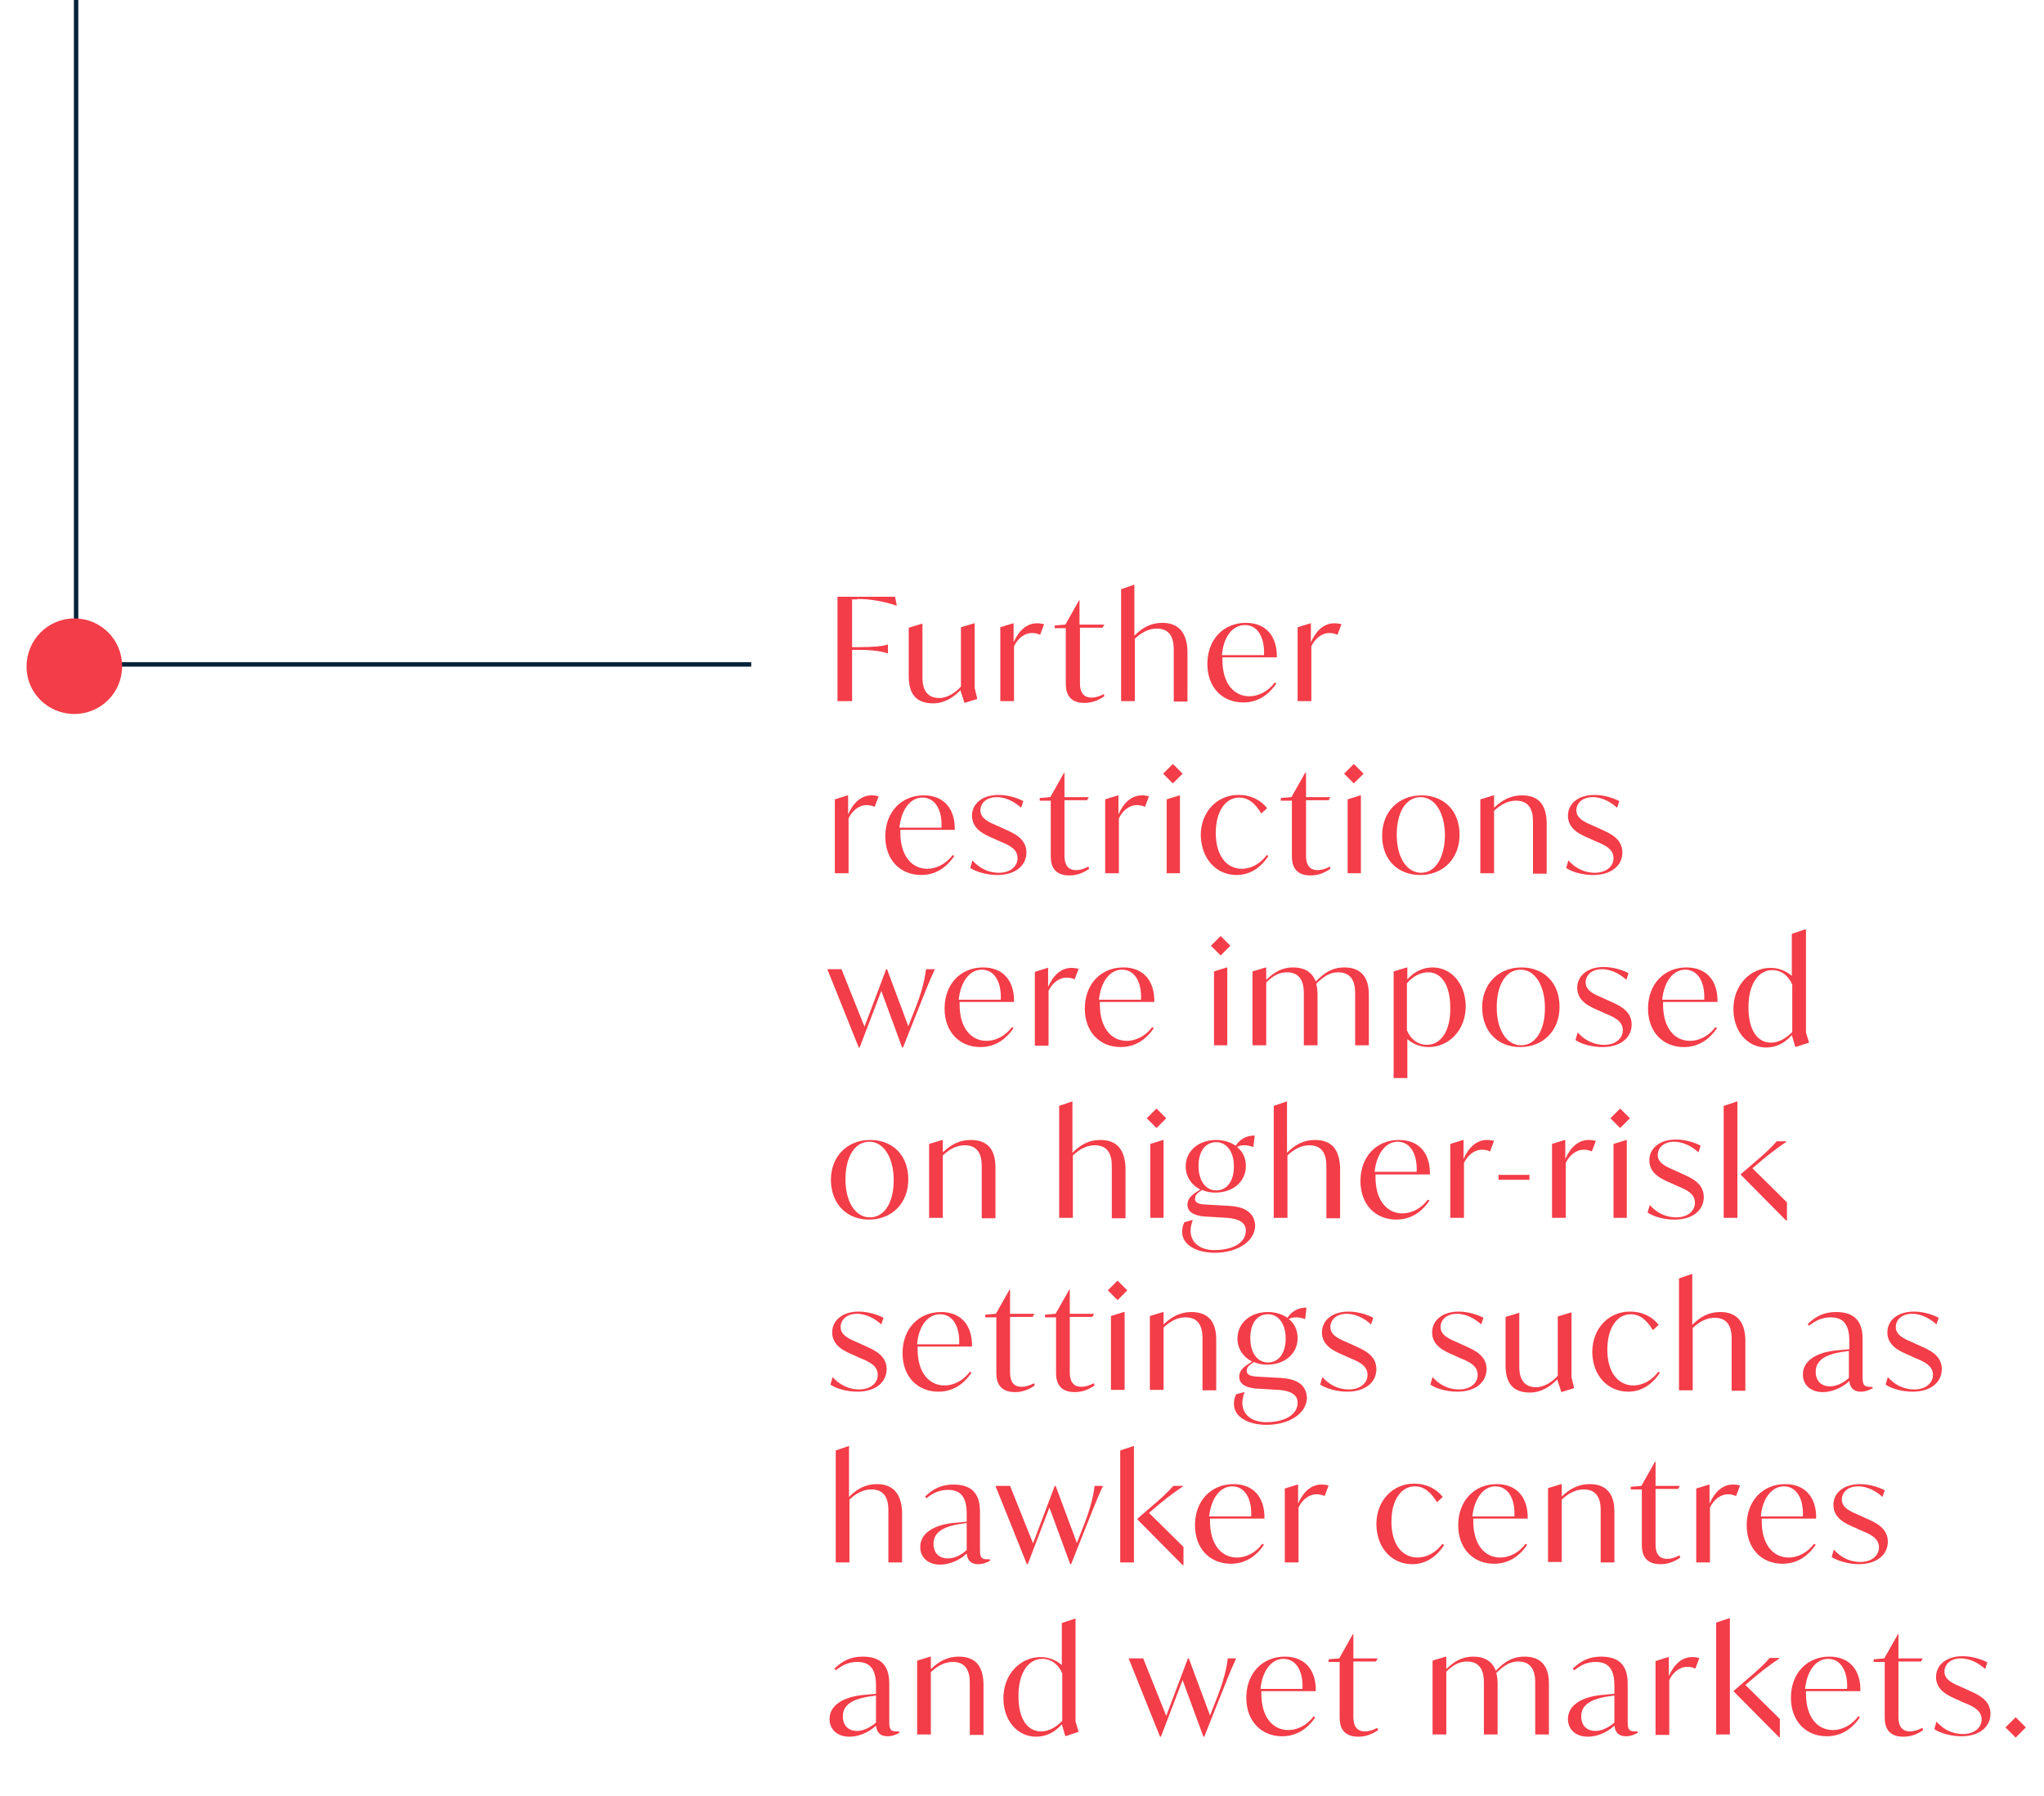 <?xml version="1.0" encoding="utf-8"?>
<!-- Generator: Adobe Illustrator 27.2.0, SVG Export Plug-In . SVG Version: 6.00 Build 0)  -->
<svg version="1.1" id="Layer_1" xmlns="http://www.w3.org/2000/svg" xmlns:xlink="http://www.w3.org/1999/xlink" x="0px" y="0px"
	 viewBox="0 0 462 406" style="enable-background:new 0 0 462 406;" xml:space="preserve">
<style type="text/css">
	.st0{clip-path:url(#SVGID_00000172440756803128593110000011186436505961111475_);fill:none;stroke:#07233A;}
	.st1{clip-path:url(#SVGID_00000172440756803128593110000011186436505961111475_);fill:#F33D48;}
	.st2{fill:none;stroke:#07233A;}
	.st3{clip-path:url(#SVGID_00000058571821603116715540000010552897033092194481_);fill:#F33D48;}
</style>
<g>
	<defs>
		<rect id="SVGID_1_" x="6" width="451.9" height="392.8"/>
	</defs>
	<clipPath id="SVGID_00000119076337686471704350000018351007979907523222_">
		<use xlink:href="#SVGID_1_"  style="overflow:visible;"/>
	</clipPath>
	
		<line style="clip-path:url(#SVGID_00000119076337686471704350000018351007979907523222_);fill:none;stroke:#07233A;" x1="17.2" y1="0" x2="17.2" y2="149.8"/>
	<path style="clip-path:url(#SVGID_00000119076337686471704350000018351007979907523222_);fill:#F33D48;" d="M455.6,392.8l2.3-2.3
		l-2.3-2.3l-2.3,2.3L455.6,392.8z M443.3,392.5c4.2,0,6.6-2.2,6.6-5.1c0-3.2-3-4.4-5-5.3l-1.3-0.6c-1.8-0.8-4.1-1.6-4.1-3.6
		c0-1.6,1.3-3,3.7-3c2.3,0,4.3,1.3,5.5,2.4l0.5-1.5c-1.1-0.6-3.3-1.4-5.6-1.4c-3.7,0-6,2-6,4.7c0,3.1,2.9,4.3,5,5.2l1.3,0.6
		c2,0.8,4,1.7,4,3.8c0,1.9-1.7,3.3-4.2,3.3c-2.6,0-4.6-1.2-6-2.8l-0.5,1.7C438.7,391.9,441.2,392.5,443.3,392.5 M434.5,390.6
		c-1.1,0.6-2,0.8-2.8,0.8c-2.6,0-2.6-2.5-2.6-3.4v-12.4h5.1l0.4-0.7h-5.5v-5.5H429l-3.1,5.5l-2.4,0.2v0.6h2.5v12.5
		c0,1.4,0.2,4.4,4.2,4.4c1.8,0,3.2-0.6,4.5-1.5L434.5,390.6z M413.2,375c2.8,0,4.5,2.7,4.3,6.8h-9.5
		C408.4,377.8,410.4,375,413.2,375 M420.5,382.3c0.1-4.6-2.3-7.8-7-7.8c-5,0-8.7,3.7-8.7,9.3c0,5.3,3.4,8.7,8.1,8.7
		c3.1,0,5.6-1.5,7.5-4.3l-0.4-0.2c-1.5,2.1-3.8,3.1-5.7,3.1c-3.5,0-6.1-2.9-6.1-8.2v-0.6H420.5z M394.5,380.9l0.6-0.5
		c2.5-2.2,4.6-3.8,7.1-5.5v-0.1h-2.2c-1.3,1.5-2.7,2.8-5.3,5l-2.9,2.5l10.3,10.4h0.2v-4.1L394.5,380.9z M387.9,366.8v25.3h3.1v-26.3
		h-0.1L387.9,366.8z M382.5,374.6c-2.3,0-4.1,1.6-5.3,4.3v-4.3h-0.1l-2.9,0.9v16.7h3.1v-12.4c0.8-1.7,2.3-3,4.1-3
		c0.5,0,1.2,0.1,1.8,0.4l0.9-2.4C383.6,374.7,383.1,374.6,382.5,374.6 M360.6,391.3c-1.8,0-3.2-1.1-3.2-3.3c0-3.1,3.1-4.2,7.5-4.7
		v6.1C363.5,390.6,362,391.3,360.6,391.3 M369.5,391.4c-1.6,0-1.6-0.9-1.6-2.5v-8.3c0-4.2-2-6.1-6-6.1c-2.8,0-4.6,1-6.4,2.7l0.3,0.4
		c1.6-1.3,3.1-1.9,4.9-1.9c3.2,0,4.2,2.1,4.2,5.4v1.8c-1,0.1-2,0.2-3.2,0.3c-4.4,0.5-7.3,2.4-7.3,5.4c0,2.4,1.8,4,4.5,4
		c2,0,4.3-0.9,6-2.5c0.1,0.9,0.5,2.4,2.6,2.4c1.2,0,2.2-0.5,2.7-0.8v-0.2C370,391.4,369.8,391.4,369.5,391.4 M344.6,374.5
		c-2.8,0-4.6,1.2-6.5,3.2c-0.8-2.1-2.5-3.2-5.1-3.2c-2.6,0-4.3,1.1-6.1,2.8v-2.8h-0.1l-3,0.9v16.7h3.1v-14.2c1.6-1.6,3-2.3,4.7-2.3
		c3.8,0,3.8,3.6,3.8,4.9v11.6h3.1v-11.5c0-0.9-0.1-1.7-0.3-2.4c1.8-1.8,3.2-2.6,5-2.6c3.8,0,3.8,3.6,3.8,4.9v11.6h3.1v-11.5
		C350.1,376.4,348.1,374.5,344.6,374.5 M311.3,390.6c-1.1,0.6-2,0.8-2.8,0.8c-2.6,0-2.6-2.5-2.6-3.4v-12.4h5.1l0.4-0.7h-5.5v-5.5
		h-0.1l-3.1,5.5l-2.4,0.2v0.6h2.5v12.5c0,1.4,0.2,4.4,4.2,4.4c1.8,0,3.2-0.6,4.5-1.5L311.3,390.6z M290.1,375c2.8,0,4.5,2.7,4.3,6.8
		h-9.5C285.3,377.8,287.3,375,290.1,375 M297.4,382.3c0.1-4.6-2.3-7.8-7-7.8c-5,0-8.7,3.7-8.7,9.3c0,5.3,3.4,8.7,8.1,8.7
		c3.1,0,5.6-1.5,7.5-4.3l-0.4-0.2c-1.5,2.1-3.8,3.1-5.7,3.1c-3.5,0-6.1-2.9-6.1-8.2v-0.6H297.4z M277.5,374.9
		c-0.2,1.9-0.8,4.9-2.7,9.6l-1.3,3.3l-4.8-12.9h-0.2l-4.9,13l-5.2-13h-3.3l7.1,17.7h0.2l4.9-12.8l4.7,12.8h0.2l3.1-7.8
		c1.8-4.5,2.8-7.1,4.1-9.9H277.5z M235.3,391.4c-3,0-5.1-2.7-5.1-8c0-5.2,2.2-8.4,5.4-8.4c2,0,3.7,1.3,4.5,3.3V389
		C238.6,390.6,236.9,391.4,235.3,391.4 M243.8,391.5l-0.7-2.3v-23.3H243l-3,1v9.5c-1.3-1.1-2.9-1.8-4.8-1.8c-4.5,0-8.4,3.8-8.4,9.3
		c0,5.1,3.2,8.7,7.4,8.7c2.3,0,4.2-1,5.8-2.8l0.8,2.7L243.8,391.5z M216.7,374.5c-2.6,0-4.5,1.1-6.3,2.8v-2.8h-0.1l-3,0.9v16.7h3.1
		V378c1.7-1.6,3.3-2.3,5-2.3c3.8,0,3.8,3.6,3.8,4.9v11.6h3.1v-11.5C222.2,376.4,220.3,374.5,216.7,374.5 M193.7,391.3
		c-1.8,0-3.2-1.1-3.2-3.3c0-3.1,3.1-4.2,7.5-4.7v6.1C196.6,390.6,195.1,391.3,193.7,391.3 M202.6,391.4c-1.6,0-1.6-0.9-1.6-2.5v-8.3
		c0-4.2-2-6.1-6-6.1c-2.8,0-4.6,1-6.4,2.7l0.3,0.4c1.6-1.3,3.1-1.9,4.9-1.9c3.2,0,4.2,2.1,4.2,5.4v1.8c-1,0.1-2,0.2-3.2,0.3
		c-4.4,0.5-7.3,2.4-7.3,5.4c0,2.4,1.8,4,4.5,4c2,0,4.3-0.9,6-2.5c0.1,0.9,0.5,2.4,2.6,2.4c1.2,0,2.2-0.5,2.7-0.8v-0.2
		C203.1,391.4,202.9,391.4,202.6,391.4"/>
	<path style="clip-path:url(#SVGID_00000119076337686471704350000018351007979907523222_);fill:#F33D48;" d="M420.1,353.6
		c4.2,0,6.6-2.2,6.6-5.1c0-3.2-3-4.4-5-5.3l-1.3-0.6c-1.8-0.8-4.1-1.6-4.1-3.6c0-1.6,1.3-3,3.7-3c2.3,0,4.3,1.3,5.5,2.4l0.5-1.5
		c-1.1-0.6-3.3-1.4-5.6-1.4c-3.7,0-6,2-6,4.7c0,3.1,2.9,4.3,5,5.2l1.3,0.6c2,0.8,4,1.7,4,3.8c0,1.9-1.7,3.3-4.2,3.3
		c-2.6,0-4.6-1.2-6-2.8L414,352C415.5,352.9,417.9,353.6,420.1,353.6 M403.2,336c2.8,0,4.5,2.7,4.3,6.8H398
		C398.3,338.9,400.4,336,403.2,336 M410.5,343.3c0.1-4.6-2.3-7.8-7-7.8c-5,0-8.7,3.7-8.7,9.3c0,5.3,3.4,8.7,8.1,8.7
		c3.1,0,5.6-1.5,7.5-4.3l-0.4-0.2c-1.5,2.1-3.8,3.1-5.7,3.1c-3.5,0-6.1-2.9-6.1-8.2v-0.6H410.5z M391.7,335.6
		c-2.3,0-4.1,1.6-5.3,4.3v-4.3h-0.1l-2.9,0.9v16.7h3.1v-12.4c0.8-1.7,2.3-3,4.1-3c0.5,0,1.2,0.1,1.8,0.4l0.9-2.4
		C392.9,335.7,392.3,335.6,391.7,335.6 M379.6,351.6c-1.1,0.6-2,0.8-2.8,0.8c-2.6,0-2.6-2.5-2.6-3.4v-12.4h5.1l0.4-0.7h-5.5v-5.5
		h-0.1l-3.1,5.5l-2.4,0.2v0.6h2.5v12.5c0,1.4,0.2,4.4,4.2,4.4c1.8,0,3.2-0.6,4.5-1.5L379.6,351.6z M359.3,335.5
		c-2.6,0-4.5,1.1-6.3,2.8v-2.8h-0.1l-3,0.9v16.7h3.1V339c1.7-1.6,3.3-2.3,5-2.3c3.8,0,3.8,3.6,3.8,4.9v11.6h3.1v-11.5
		C364.9,337.5,362.9,335.5,359.3,335.5 M338,336c2.8,0,4.5,2.7,4.3,6.8h-9.5C333.2,338.9,335.2,336,338,336 M345.3,343.3
		c0.1-4.6-2.3-7.8-7-7.8c-5,0-8.7,3.7-8.7,9.3c0,5.3,3.4,8.7,8.1,8.7c3.1,0,5.6-1.5,7.5-4.3l-0.4-0.2c-1.5,2.1-3.8,3.1-5.7,3.1
		c-3.5,0-6.1-2.9-6.1-8.2v-0.6H345.3z M319.2,353.6c3.1,0,5.5-1.7,7.2-4.3L326,349c-1.5,2.1-3.7,3.1-5.6,3.1c-3.4,0-5.9-2.9-5.9-8.1
		c0-4.9,2.2-8,5.3-8c2.2,0,3.7,1.5,5,3.6l1.3-1.2c-1.4-1.8-3.6-3-6.5-3c-4.7,0-8.5,3.7-8.5,9.2C311.2,350.1,314.7,353.6,319.2,353.6
		 M298.7,335.6c-2.3,0-4.1,1.6-5.3,4.3v-4.3h-0.1l-2.9,0.9v16.7h3.1v-12.4c0.8-1.7,2.3-3,4.1-3c0.5,0,1.2,0.1,1.8,0.4l0.9-2.4
		C299.9,335.7,299.3,335.6,298.7,335.6 M278.5,336c2.8,0,4.5,2.7,4.3,6.8h-9.5C273.7,338.9,275.7,336,278.5,336 M285.8,343.3
		c0.1-4.6-2.3-7.8-7-7.8c-5,0-8.7,3.7-8.7,9.3c0,5.3,3.4,8.7,8.1,8.7c3.1,0,5.6-1.5,7.5-4.3l-0.4-0.2c-1.5,2.1-3.8,3.1-5.7,3.1
		c-3.5,0-6.1-2.9-6.1-8.2v-0.6H285.8z M259.7,342l0.6-0.5c2.5-2.2,4.6-3.8,7.1-5.5v-0.1h-2.2c-1.3,1.5-2.7,2.8-5.3,5l-2.9,2.5
		l10.3,10.4h0.2v-4.1L259.7,342z M253.2,327.9v25.3h3.1v-26.3h-0.1L253.2,327.9z M247.4,335.9c-0.2,1.9-0.8,4.9-2.7,9.6l-1.3,3.3
		l-4.8-12.9h-0.2l-4.9,13l-5.2-13h-3.3l7.1,17.7h0.2l4.9-12.8l4.7,12.8h0.2l3.1-7.8c1.8-4.5,2.8-7.1,4.1-9.9H247.4z M214.2,352.3
		c-1.8,0-3.2-1.1-3.2-3.3c0-3.1,3.1-4.2,7.5-4.7v6.1C217.1,351.7,215.6,352.3,214.2,352.3 M223.1,352.5c-1.6,0-1.6-0.9-1.6-2.5v-8.3
		c0-4.2-2-6.1-6-6.1c-2.8,0-4.6,1-6.4,2.7l0.3,0.4c1.6-1.3,3.1-1.9,4.9-1.9c3.2,0,4.2,2.1,4.2,5.4v1.8c-1,0.1-2,0.2-3.2,0.3
		c-4.4,0.5-7.3,2.4-7.3,5.4c0,2.4,1.8,4,4.5,4c2,0,4.3-0.9,6-2.5c0.1,0.9,0.5,2.4,2.6,2.4c1.2,0,2.2-0.5,2.7-0.8v-0.2
		C223.6,352.4,223.4,352.5,223.1,352.5 M198.2,335.5c-2.6,0-4.5,1.1-6.3,2.9v-11.5h-0.1l-2.9,1v25.3h3.1V339c1.7-1.6,3.3-2.3,5-2.3
		c3.8,0,3.8,3.6,3.8,4.9v11.6h3.1v-11.5C203.7,337.5,201.7,335.5,198.2,335.5"/>
	<path style="clip-path:url(#SVGID_00000119076337686471704350000018351007979907523222_);fill:#F33D48;" d="M432.3,314.6
		c4.2,0,6.6-2.2,6.6-5.1c0-3.2-3-4.4-5-5.3l-1.3-0.6c-1.8-0.8-4.1-1.6-4.1-3.6c0-1.6,1.3-3,3.7-3c2.3,0,4.3,1.3,5.5,2.4l0.5-1.5
		c-1.1-0.6-3.3-1.4-5.6-1.4c-3.7,0-6,2-6,4.7c0,3.1,2.9,4.3,5,5.2l1.3,0.6c2,0.8,4,1.7,4,3.8c0,1.9-1.7,3.3-4.2,3.3
		c-2.6,0-4.6-1.2-6-2.8l-0.5,1.7C427.6,314,430.1,314.6,432.3,314.6 M413.6,313.4c-1.8,0-3.2-1.1-3.2-3.3c0-3.1,3.1-4.2,7.5-4.7v6.1
		C416.6,312.7,415,313.4,413.6,313.4 M422.6,313.5c-1.6,0-1.6-0.9-1.6-2.5v-8.3c0-4.2-2-6.1-6-6.1c-2.8,0-4.6,1-6.4,2.7l0.3,0.4
		c1.6-1.3,3.1-1.9,4.9-1.9c3.2,0,4.2,2.1,4.2,5.4v1.8c-1,0.1-2,0.2-3.2,0.3c-4.4,0.5-7.3,2.4-7.3,5.4c0,2.4,1.8,4,4.5,4
		c2,0,4.3-0.9,6-2.5c0.1,0.9,0.5,2.4,2.6,2.4c1.2,0,2.2-0.5,2.7-0.8v-0.2C423,313.5,422.8,313.5,422.6,313.5 M388.8,296.6
		c-2.6,0-4.5,1.1-6.3,2.9v-11.5h-0.1l-2.9,1v25.3h3.1v-14.1c1.7-1.6,3.3-2.3,5-2.3c3.8,0,3.8,3.6,3.8,4.9v11.6h3.1v-11.5
		C394.4,298.6,392.4,296.6,388.8,296.6 M368,314.6c3.1,0,5.5-1.7,7.2-4.3l-0.4-0.2c-1.5,2.1-3.7,3.1-5.6,3.1c-3.4,0-5.9-2.9-5.9-8.1
		c0-4.9,2.2-8,5.3-8c2.2,0,3.7,1.5,5,3.6l1.3-1.2c-1.4-1.8-3.6-3-6.5-3c-4.7,0-8.5,3.7-8.5,9.2C360,311.1,363.5,314.6,368,314.6
		 M355.2,311.3v-14.6h-0.1l-3,0.9v13.4c-1.4,1.6-3.3,2.6-4.9,2.6c-3.8,0-3.8-3.6-3.8-4.9v-11.9h-0.1l-3,0.9v11
		c0,4.2,1.9,6.1,5.5,6.1c2.5,0,4.6-1.3,6.2-3v0.1l0.9,2.8l2.9-0.9L355.2,311.3z M329.4,314.6c4.2,0,6.6-2.2,6.6-5.1
		c0-3.2-3-4.4-5-5.3l-1.3-0.6c-1.8-0.8-4.1-1.6-4.1-3.6c0-1.6,1.3-3,3.7-3c2.3,0,4.3,1.3,5.5,2.4l0.5-1.5c-1.1-0.6-3.3-1.4-5.6-1.4
		c-3.7,0-6,2-6,4.7c0,3.1,2.9,4.3,5,5.2l1.3,0.6c2,0.8,4,1.7,4,3.8c0,1.9-1.7,3.3-4.2,3.3c-2.6,0-4.6-1.2-6-2.8l-0.5,1.7
		C324.7,314,327.2,314.6,329.4,314.6 M304.5,314.6c4.2,0,6.6-2.2,6.6-5.1c0-3.2-3-4.4-5-5.3l-1.3-0.6c-1.8-0.8-4.1-1.6-4.1-3.6
		c0-1.6,1.3-3,3.7-3c2.3,0,4.3,1.3,5.5,2.4l0.5-1.5c-1.1-0.6-3.3-1.4-5.6-1.4c-3.7,0-6,2-6,4.7c0,3.1,2.9,4.3,5,5.2l1.3,0.6
		c2,0.8,4,1.7,4,3.8c0,1.9-1.7,3.3-4.2,3.3c-2.6,0-4.6-1.2-6-2.8l-0.5,1.7C299.9,314,302.4,314.6,304.5,314.6 M286.6,297.1
		c2.4,0,4,2.2,4,5.5c0,3.2-1.5,5.4-4,5.4c-2.4,0-4-2.2-4-5.5S284.1,297.1,286.6,297.1 M289.5,311.5l-5.4-0.3
		c-1.8-0.1-2.3-0.6-2.3-1.3c0-0.5,0.2-1,0.9-1.5l0.7-0.5c0.9,0.4,1.9,0.6,3,0.6c4,0,6.9-2.5,6.9-6c0-1.8-0.7-3.3-2-4.3
		c0.5-0.3,1-0.4,1.8-0.4c0.6,0,1.3,0.2,1.9,0.4l0.3-2.6c-2.2,0-3.5,1.1-4.3,2.3c-1.2-0.8-2.7-1.3-4.4-1.3c-4,0-6.9,2.5-6.9,6
		c0,2.3,1.3,4.2,3.3,5.2l-0.6,0.4c-1.5,0.9-2.3,1.8-2.3,3c0,1.7,1.5,2.5,3.8,2.7l5.1,0.3c2.9,0.2,4.3,1.2,4.3,2.9
		c0,2.7-2.9,4.4-7.1,4.4c-3.4,0-5.4-1.8-5.4-4.4c0-0.7,0.2-1.6,0.5-2.4h-0.1l-1.8,0.5c-0.4,0.8-0.5,1.5-0.5,2.2
		c0,2.9,3.2,4.7,7.4,4.7c5.1,0,9.1-2.6,9.1-6.2C295.2,313.1,293.2,311.7,289.5,311.5 M269.3,296.6c-2.6,0-4.5,1.1-6.3,2.8v-2.8h-0.1
		l-3,0.9v16.7h3.1v-14.1c1.7-1.6,3.3-2.3,5-2.3c3.8,0,3.8,3.6,3.8,4.9v11.6h3.1v-11.5C274.9,298.6,272.9,296.6,269.3,296.6
		 M251.1,314.2h3.1v-17.6H254l-2.9,0.9V314.2z M252.6,293.9l2.2-2.2l-2.2-2.2l-2.2,2.2L252.6,293.9z M247.2,312.7
		c-1.1,0.6-2,0.8-2.8,0.8c-2.6,0-2.6-2.5-2.6-3.4v-12.4h5.1l0.4-0.7h-5.5v-5.5h-0.1l-3.1,5.5l-2.4,0.2v0.6h2.5v12.5
		c0,1.4,0.2,4.4,4.2,4.4c1.8,0,3.2-0.6,4.5-1.5L247.2,312.7z M233.7,312.7c-1.1,0.6-2,0.8-2.8,0.8c-2.6,0-2.6-2.5-2.6-3.4v-12.4h5.1
		l0.4-0.7h-5.5v-5.5h-0.1l-3.1,5.5l-2.4,0.2v0.6h2.5v12.5c0,1.4,0.2,4.4,4.2,4.4c1.8,0,3.2-0.6,4.5-1.5L233.7,312.7z M212.5,297.1
		c2.8,0,4.5,2.7,4.3,6.8h-9.5C207.6,299.9,209.6,297.1,212.5,297.1 M219.7,304.4c0.1-4.6-2.3-7.8-7-7.8c-5,0-8.7,3.7-8.7,9.3
		c0,5.3,3.4,8.7,8.1,8.7c3.1,0,5.6-1.5,7.5-4.3l-0.4-0.2c-1.5,2.1-3.8,3.1-5.7,3.1c-3.5,0-6.1-2.9-6.1-8.2v-0.6H219.7z M193.8,314.6
		c4.2,0,6.6-2.2,6.6-5.1c0-3.2-3-4.4-5-5.3l-1.3-0.6c-1.8-0.8-4.1-1.6-4.1-3.6c0-1.6,1.3-3,3.7-3c2.3,0,4.3,1.3,5.5,2.4l0.5-1.5
		c-1.1-0.6-3.3-1.4-5.6-1.4c-3.7,0-6,2-6,4.7c0,3.1,2.9,4.3,5,5.2l1.3,0.6c2,0.8,4,1.7,4,3.8c0,1.9-1.7,3.3-4.2,3.3s-4.6-1.2-6-2.8
		l-0.5,1.7C189.1,314,191.6,314.6,193.8,314.6"/>
	<path style="clip-path:url(#SVGID_00000119076337686471704350000018351007979907523222_);fill:#F33D48;" d="M396.1,264.1l0.6-0.5
		c2.5-2.2,4.6-3.8,7.1-5.5v-0.1h-2.2c-1.3,1.5-2.7,2.8-5.3,5l-2.9,2.5l10.3,10.4h0.2v-4.1L396.1,264.1z M389.6,250v25.3h3.1V249
		h-0.1L389.6,250z M378.5,275.7c4.2,0,6.6-2.2,6.6-5.1c0-3.2-3-4.4-5-5.3l-1.3-0.6c-1.8-0.8-4.1-1.6-4.1-3.6c0-1.6,1.3-3,3.7-3
		c2.3,0,4.3,1.3,5.5,2.4l0.5-1.5c-1.1-0.6-3.3-1.4-5.6-1.4c-3.7,0-6,2-6,4.7c0,3.1,2.9,4.3,5,5.2l1.3,0.6c2,0.8,4,1.7,4,3.8
		c0,1.9-1.7,3.3-4.2,3.3c-2.6,0-4.6-1.2-6-2.8l-0.5,1.7C373.8,275.1,376.3,275.7,378.5,275.7 M364.6,275.3h3.1v-17.6h-0.1l-2.9,0.9
		V275.3z M366.2,255l2.2-2.2l-2.2-2.2l-2.2,2.2L366.2,255z M359.1,257.7c-2.3,0-4.1,1.6-5.3,4.3v-4.3h-0.1l-2.9,0.9v16.7h3.1v-12.4
		c0.8-1.7,2.3-3,4.1-3c0.5,0,1.2,0.1,1.8,0.4l0.9-2.4C360.3,257.8,359.7,257.7,359.1,257.7 M338.7,266.7h7v-1.1h-7V266.7z
		 M336.1,257.7c-2.3,0-4.1,1.6-5.3,4.3v-4.3h-0.1l-2.9,0.9v16.7h3.1v-12.4c0.8-1.7,2.3-3,4.1-3c0.5,0,1.2,0.1,1.8,0.4l0.9-2.4
		C337.3,257.8,336.7,257.7,336.1,257.7 M315.9,258.1c2.8,0,4.5,2.7,4.3,6.8h-9.5C311.1,261,313.1,258.1,315.9,258.1 M323.2,265.5
		c0.1-4.6-2.3-7.8-7-7.8c-5,0-8.7,3.7-8.7,9.3c0,5.3,3.4,8.7,8.1,8.7c3.1,0,5.6-1.5,7.5-4.3l-0.4-0.2c-1.5,2.1-3.8,3.1-5.7,3.1
		c-3.5,0-6.1-2.9-6.1-8.2v-0.6H323.2z M297.2,257.7c-2.6,0-4.5,1.1-6.3,2.9V249h-0.1l-2.9,1v25.3h3.1v-14.1c1.7-1.6,3.3-2.3,5-2.3
		c3.8,0,3.8,3.6,3.8,4.9v11.6h3.1v-11.5C302.7,259.6,300.8,257.7,297.2,257.7 M274.9,258.2c2.4,0,4,2.2,4,5.5c0,3.2-1.5,5.4-4,5.4
		c-2.4,0-4-2.2-4-5.5S272.4,258.2,274.9,258.2 M277.8,272.6l-5.4-0.3c-1.8-0.1-2.3-0.6-2.3-1.3c0-0.5,0.2-1,0.9-1.5l0.7-0.5
		c0.9,0.4,1.9,0.6,3,0.6c4,0,6.9-2.5,6.9-6c0-1.8-0.7-3.3-2-4.3c0.5-0.3,1-0.4,1.8-0.4c0.6,0,1.3,0.2,1.9,0.4l0.3-2.6
		c-2.2,0-3.5,1.1-4.3,2.3c-1.2-0.8-2.7-1.3-4.4-1.3c-4,0-6.9,2.5-6.9,6c0,2.3,1.3,4.2,3.3,5.2l-0.6,0.4c-1.5,0.9-2.3,1.8-2.3,3
		c0,1.7,1.5,2.5,3.8,2.7l5.1,0.3c2.9,0.2,4.3,1.2,4.3,2.9c0,2.7-2.9,4.4-7.1,4.4c-3.4,0-5.4-1.8-5.4-4.4c0-0.7,0.2-1.6,0.5-2.4h-0.1
		l-1.8,0.5c-0.4,0.8-0.5,1.5-0.5,2.2c0,2.9,3.2,4.7,7.4,4.7c5.1,0,9.1-2.6,9.1-6.2C283.5,274.2,281.5,272.8,277.8,272.6
		 M259.9,275.3h3.1v-17.6h-0.1l-2.9,0.9V275.3z M261.4,255l2.2-2.2l-2.2-2.2l-2.2,2.2L261.4,255z M248.7,257.7
		c-2.6,0-4.5,1.1-6.3,2.9V249h-0.1l-2.9,1v25.3h3.1v-14.1c1.7-1.6,3.3-2.3,5-2.3c3.8,0,3.8,3.6,3.8,4.9v11.6h3.1v-11.5
		C254.2,259.6,252.2,257.7,248.7,257.7 M219.4,257.7c-2.6,0-4.5,1.1-6.3,2.8v-2.8H213l-3,0.9v16.7h3.1v-14.1c1.7-1.6,3.3-2.3,5-2.3
		c3.8,0,3.8,3.6,3.8,4.9v11.6h3.1v-11.5C225,259.6,223,257.7,219.4,257.7 M196.6,275.2c-3.2,0-5.5-3.4-5.5-8.6
		c0-5.1,2.1-8.5,5.4-8.5c3.2,0,5.5,3.5,5.5,8.7C202,271.9,199.9,275.2,196.6,275.2 M196.4,275.7c5.1,0,8.9-3.6,8.9-9.1
		c0-5.5-3.6-8.9-8.6-8.9c-5.1,0-8.9,3.6-8.9,9.1C187.9,272.3,191.5,275.7,196.4,275.7"/>
	<path style="clip-path:url(#SVGID_00000119076337686471704350000018351007979907523222_);fill:#F33D48;" d="M400.3,235.7
		c-3,0-5.1-2.7-5.1-8c0-5.2,2.2-8.4,5.4-8.4c2,0,3.7,1.3,4.5,3.3v10.7C403.6,234.8,402,235.7,400.3,235.7 M408.9,235.7l-0.7-2.3
		v-23.3H408l-3,1v9.5c-1.3-1.1-2.9-1.8-4.8-1.8c-4.5,0-8.4,3.8-8.4,9.3c0,5.1,3.2,8.7,7.4,8.7c2.3,0,4.2-1,5.8-2.8l0.8,2.7
		L408.9,235.7z M380.9,219.2c2.8,0,4.5,2.7,4.3,6.8h-9.5C376.1,222,378.1,219.2,380.9,219.2 M388.2,226.5c0.1-4.6-2.3-7.8-7-7.8
		c-5,0-8.7,3.7-8.7,9.3c0,5.3,3.4,8.7,8.1,8.7c3.1,0,5.6-1.5,7.5-4.3l-0.4-0.2c-1.5,2.1-3.8,3.1-5.7,3.1c-3.5,0-6.1-2.9-6.1-8.2
		v-0.6H388.2z M362.2,236.7c4.2,0,6.6-2.2,6.6-5.1c0-3.2-3-4.4-5-5.3l-1.3-0.6c-1.8-0.8-4.1-1.6-4.1-3.6c0-1.6,1.3-3,3.7-3
		c2.3,0,4.3,1.3,5.5,2.4l0.5-1.5c-1.1-0.6-3.3-1.4-5.6-1.4c-3.7,0-6,2-6,4.7c0,3.1,2.9,4.3,5,5.2l1.3,0.6c2,0.8,4,1.7,4,3.8
		c0,1.9-1.7,3.3-4.2,3.3s-4.6-1.2-6-2.8l-0.5,1.7C357.5,236.1,360,236.7,362.2,236.7 M343.8,236.3c-3.2,0-5.5-3.4-5.5-8.6
		c0-5.1,2.1-8.5,5.4-8.5c3.2,0,5.5,3.5,5.5,8.7C349.2,232.9,347.1,236.3,343.8,236.3 M343.6,236.7c5.1,0,8.9-3.6,8.9-9.1
		c0-5.5-3.6-8.9-8.6-8.9c-5.1,0-8.9,3.6-8.9,9.1C335.1,233.4,338.7,236.7,343.6,236.7 M322.5,236.2c-2,0-3.7-1.3-4.5-3.3v-10.6
		c1.4-1.7,3.2-2.5,4.8-2.5c2.9,0,5,2.7,5,8C327.9,233,325.7,236.2,322.5,236.2 M323.8,218.7c-2.2,0-4.2,1-5.7,2.7v-2.7h-0.1l-3,0.9
		v24.1h3.1v-8.8c1.3,1.1,2.9,1.8,4.8,1.8c4.5,0,8.4-3.7,8.4-9.3C331.2,222.3,328,218.7,323.8,218.7 M303.9,218.7
		c-2.8,0-4.6,1.2-6.5,3.2c-0.8-2.1-2.5-3.2-5.1-3.2c-2.6,0-4.3,1.1-6.1,2.8v-2.8h-0.1l-3,0.9v16.7h3.1v-14.2c1.6-1.6,3-2.3,4.7-2.3
		c3.8,0,3.8,3.6,3.8,4.9v11.6h3.1v-11.5c0-0.9-0.1-1.7-0.3-2.4c1.8-1.8,3.2-2.6,5-2.6c3.8,0,3.8,3.6,3.8,4.9v11.6h3.1v-11.5
		C309.4,220.7,307.4,218.7,303.9,218.7 M274.3,236.3h3.1v-17.6h-0.1l-2.9,0.9V236.3z M275.9,216l2.2-2.2l-2.2-2.2l-2.2,2.2
		L275.9,216z M253.6,219.2c2.8,0,4.5,2.7,4.3,6.8h-9.5C248.8,222,250.8,219.2,253.6,219.2 M260.9,226.5c0.1-4.6-2.3-7.8-7-7.8
		c-5,0-8.7,3.7-8.7,9.3c0,5.3,3.4,8.7,8.1,8.7c3.1,0,5.6-1.5,7.5-4.3l-0.4-0.2c-1.5,2.1-3.8,3.1-5.7,3.1c-3.5,0-6.1-2.9-6.1-8.2
		v-0.6H260.9z M242.2,218.8c-2.3,0-4.1,1.6-5.3,4.3v-4.3h-0.1l-2.9,0.9v16.7h3.1V224c0.8-1.7,2.3-3,4.1-3c0.5,0,1.2,0.1,1.8,0.4
		l0.9-2.4C243.3,218.9,242.7,218.8,242.2,218.8 M221.9,219.2c2.8,0,4.5,2.7,4.3,6.8h-9.5C217.1,222,219.1,219.2,221.9,219.2
		 M229.2,226.5c0.1-4.6-2.3-7.8-7-7.8c-5,0-8.7,3.7-8.7,9.3c0,5.3,3.4,8.7,8.1,8.7c3.1,0,5.6-1.5,7.5-4.3l-0.4-0.2
		c-1.5,2.1-3.8,3.1-5.7,3.1c-3.5,0-6.1-2.9-6.1-8.2v-0.6H229.2z M209.3,219.1c-0.2,1.9-0.8,4.9-2.7,9.6l-1.3,3.3l-4.8-12.9h-0.2
		l-4.9,13l-5.2-13H187l7.1,17.7h0.2l4.9-12.8l4.7,12.8h0.2l3.1-7.8c1.8-4.5,2.8-7.1,4.1-9.9H209.3z"/>
	<path style="clip-path:url(#SVGID_00000119076337686471704350000018351007979907523222_);fill:#F33D48;" d="M360.1,197.8
		c4.2,0,6.6-2.2,6.6-5.1c0-3.2-3-4.4-5-5.3l-1.3-0.6c-1.8-0.8-4.1-1.6-4.1-3.6c0-1.6,1.3-3,3.7-3c2.3,0,4.3,1.3,5.5,2.4l0.5-1.5
		c-1.1-0.6-3.3-1.4-5.6-1.4c-3.7,0-6,2-6,4.7c0,3.1,2.9,4.3,5,5.2l1.3,0.6c2,0.8,4,1.7,4,3.8c0,1.9-1.7,3.3-4.2,3.3
		c-2.6,0-4.6-1.2-6-2.8l-0.5,1.7C355.4,197.2,357.9,197.8,360.1,197.8 M344,179.8c-2.6,0-4.5,1.1-6.3,2.8v-2.8h-0.1l-3,0.9v16.7h3.1
		v-14.1c1.7-1.6,3.3-2.3,5-2.3c3.8,0,3.8,3.6,3.8,4.9v11.6h3.1v-11.5C349.5,181.7,347.6,179.8,344,179.8 M321.2,197.3
		c-3.2,0-5.5-3.4-5.5-8.6c0-5.1,2.1-8.5,5.4-8.5c3.2,0,5.5,3.5,5.5,8.7C326.5,194,324.4,197.3,321.2,197.3 M321,197.8
		c5.1,0,8.9-3.6,8.9-9.1c0-5.5-3.6-8.9-8.6-8.9c-5.1,0-8.9,3.6-8.9,9.1C312.4,194.4,316,197.8,321,197.8 M304.5,197.4h3.1v-17.6
		h-0.1l-2.9,0.9V197.4z M306,177.1l2.2-2.2l-2.2-2.2l-2.2,2.2L306,177.1z M300.6,195.9c-1.1,0.6-2,0.8-2.8,0.8
		c-2.6,0-2.6-2.5-2.6-3.4v-12.4h5.1l0.4-0.7h-5.5v-5.5H295l-3.1,5.5l-2.4,0.2v0.6h2.5v12.5c0,1.4,0.2,4.4,4.2,4.4
		c1.8,0,3.2-0.6,4.5-1.5L300.6,195.9z M279.5,197.8c3.1,0,5.5-1.7,7.2-4.3l-0.4-0.2c-1.5,2.1-3.7,3.1-5.6,3.1
		c-3.4,0-5.9-2.9-5.9-8.1c0-4.9,2.2-8,5.3-8c2.2,0,3.7,1.5,5,3.6l1.3-1.2c-1.4-1.8-3.6-3-6.5-3c-4.7,0-8.5,3.7-8.5,9.2
		C271.6,194.3,275,197.8,279.5,197.8 M263.6,197.4h3.1v-17.6h-0.1l-2.9,0.9V197.4z M265.1,177.1l2.2-2.2l-2.2-2.2l-2.2,2.2
		L265.1,177.1z M258.1,179.8c-2.3,0-4.1,1.6-5.3,4.3v-4.3h-0.1l-2.9,0.9v16.7h3.1V185c0.8-1.7,2.3-3,4.1-3c0.5,0,1.2,0.1,1.8,0.4
		l0.9-2.4C259.3,179.9,258.7,179.8,258.1,179.8 M246,195.9c-1.1,0.6-2,0.8-2.8,0.8c-2.6,0-2.6-2.5-2.6-3.4v-12.4h5.1l0.4-0.7h-5.5
		v-5.5h-0.1l-3.1,5.5l-2.4,0.2v0.6h2.5v12.5c0,1.4,0.2,4.4,4.2,4.4c1.8,0,3.2-0.6,4.5-1.5L246,195.9z M225.4,197.8
		c4.2,0,6.6-2.2,6.6-5.1c0-3.2-3-4.4-5-5.3l-1.3-0.6c-1.8-0.8-4.1-1.6-4.1-3.6c0-1.6,1.3-3,3.7-3c2.3,0,4.3,1.3,5.5,2.4l0.5-1.5
		c-1.1-0.6-3.3-1.4-5.6-1.4c-3.7,0-6,2-6,4.7c0,3.1,2.9,4.3,5,5.2l1.3,0.6c2,0.8,4,1.7,4,3.8c0,1.9-1.7,3.3-4.2,3.3
		c-2.6,0-4.6-1.2-6-2.8l-0.5,1.7C220.8,197.2,223.3,197.8,225.4,197.8 M208.5,180.3c2.8,0,4.5,2.7,4.3,6.8h-9.5
		C203.7,183.1,205.7,180.3,208.5,180.3 M215.8,187.6c0.1-4.6-2.3-7.8-7-7.8c-5,0-8.7,3.7-8.7,9.3c0,5.3,3.4,8.7,8.1,8.7
		c3.1,0,5.6-1.5,7.5-4.3l-0.4-0.2c-1.5,2.1-3.8,3.1-5.7,3.1c-3.5,0-6.1-2.9-6.1-8.2v-0.6H215.8z M197,179.8c-2.3,0-4.1,1.6-5.3,4.3
		v-4.3h-0.1l-2.9,0.9v16.7h3.1V185c0.8-1.7,2.3-3,4.1-3c0.5,0,1.2,0.1,1.8,0.4l0.9-2.4C198.2,179.9,197.6,179.8,197,179.8"/>
	<path style="clip-path:url(#SVGID_00000119076337686471704350000018351007979907523222_);fill:#F33D48;" d="M301.6,140.9
		c-2.3,0-4.1,1.6-5.3,4.3v-4.3h-0.1l-2.9,0.9v16.7h3.1v-12.4c0.8-1.7,2.3-3,4.1-3c0.5,0,1.2,0.1,1.8,0.4l0.9-2.4
		C302.7,141,302.2,140.9,301.6,140.9 M281.4,141.3c2.8,0,4.5,2.7,4.3,6.8h-9.5C276.5,144.1,278.5,141.3,281.4,141.3 M288.6,148.6
		c0.1-4.6-2.3-7.8-7-7.8c-5,0-8.7,3.7-8.7,9.3c0,5.3,3.4,8.7,8.1,8.7c3.1,0,5.6-1.5,7.5-4.3l-0.4-0.2c-1.5,2.1-3.8,3.1-5.7,3.1
		c-3.5,0-6.1-2.9-6.1-8.2v-0.6H288.6z M262.7,140.8c-2.6,0-4.5,1.1-6.3,2.9v-11.5h-0.1l-2.9,1v25.3h3.1v-14.1c1.7-1.6,3.3-2.3,5-2.3
		c3.8,0,3.8,3.6,3.8,4.9v11.6h3.1V147C268.2,142.8,266.2,140.8,262.7,140.8 M249.5,156.9c-1.1,0.6-2,0.8-2.8,0.8
		c-2.6,0-2.6-2.5-2.6-3.4v-12.4h5.1l0.4-0.7H244v-5.5h-0.1l-3.1,5.5l-2.4,0.2v0.6h2.5v12.5c0,1.4,0.2,4.4,4.2,4.4
		c1.8,0,3.2-0.6,4.5-1.5L249.5,156.9z M234.4,140.9c-2.3,0-4.1,1.6-5.3,4.3v-4.3h-0.1l-2.9,0.9v16.7h3.1v-12.4c0.8-1.7,2.3-3,4.1-3
		c0.5,0,1.2,0.1,1.8,0.4l0.9-2.4C235.5,141,235,140.9,234.4,140.9 M220.3,155.5v-14.6h-0.1l-3,0.9v13.4c-1.4,1.6-3.3,2.6-4.9,2.6
		c-3.8,0-3.8-3.6-3.8-4.9v-11.9h-0.1l-3,0.9v11c0,4.2,1.9,6.1,5.5,6.1c2.5,0,4.6-1.3,6.2-3v0.1l0.9,2.8l2.9-0.9L220.3,155.5z
		 M193.8,135.4c2.8,0,5.8,0.5,8.8,1.5h0.1l-0.4-2h-13v23.6h3.3v-11.6h1.2c3.5,0,5.8,0.4,6.8,0.8h0.1v-2h-0.1c-1,0.4-3.3,0.6-6.8,0.6
		h-1.2v-10.8H193.8z"/>
</g>
<line class="st2" x1="15.3" y1="150.2" x2="169.8" y2="150.2"/>
<g>
	<defs>
		<rect id="SVGID_00000105424019878256762560000007139013771850102913_" x="6" width="451.9" height="392.8"/>
	</defs>
	<clipPath id="SVGID_00000059274776730653064810000009138197065727025288_">
		<use xlink:href="#SVGID_00000105424019878256762560000007139013771850102913_"  style="overflow:visible;"/>
	</clipPath>
	<path style="clip-path:url(#SVGID_00000059274776730653064810000009138197065727025288_);fill:#F33D48;" d="M16.8,161.4
		c6,0,10.8-4.8,10.8-10.8c0-6-4.8-10.8-10.8-10.8S6,144.7,6,150.7C6,156.6,10.8,161.4,16.8,161.4"/>
</g>
</svg>
